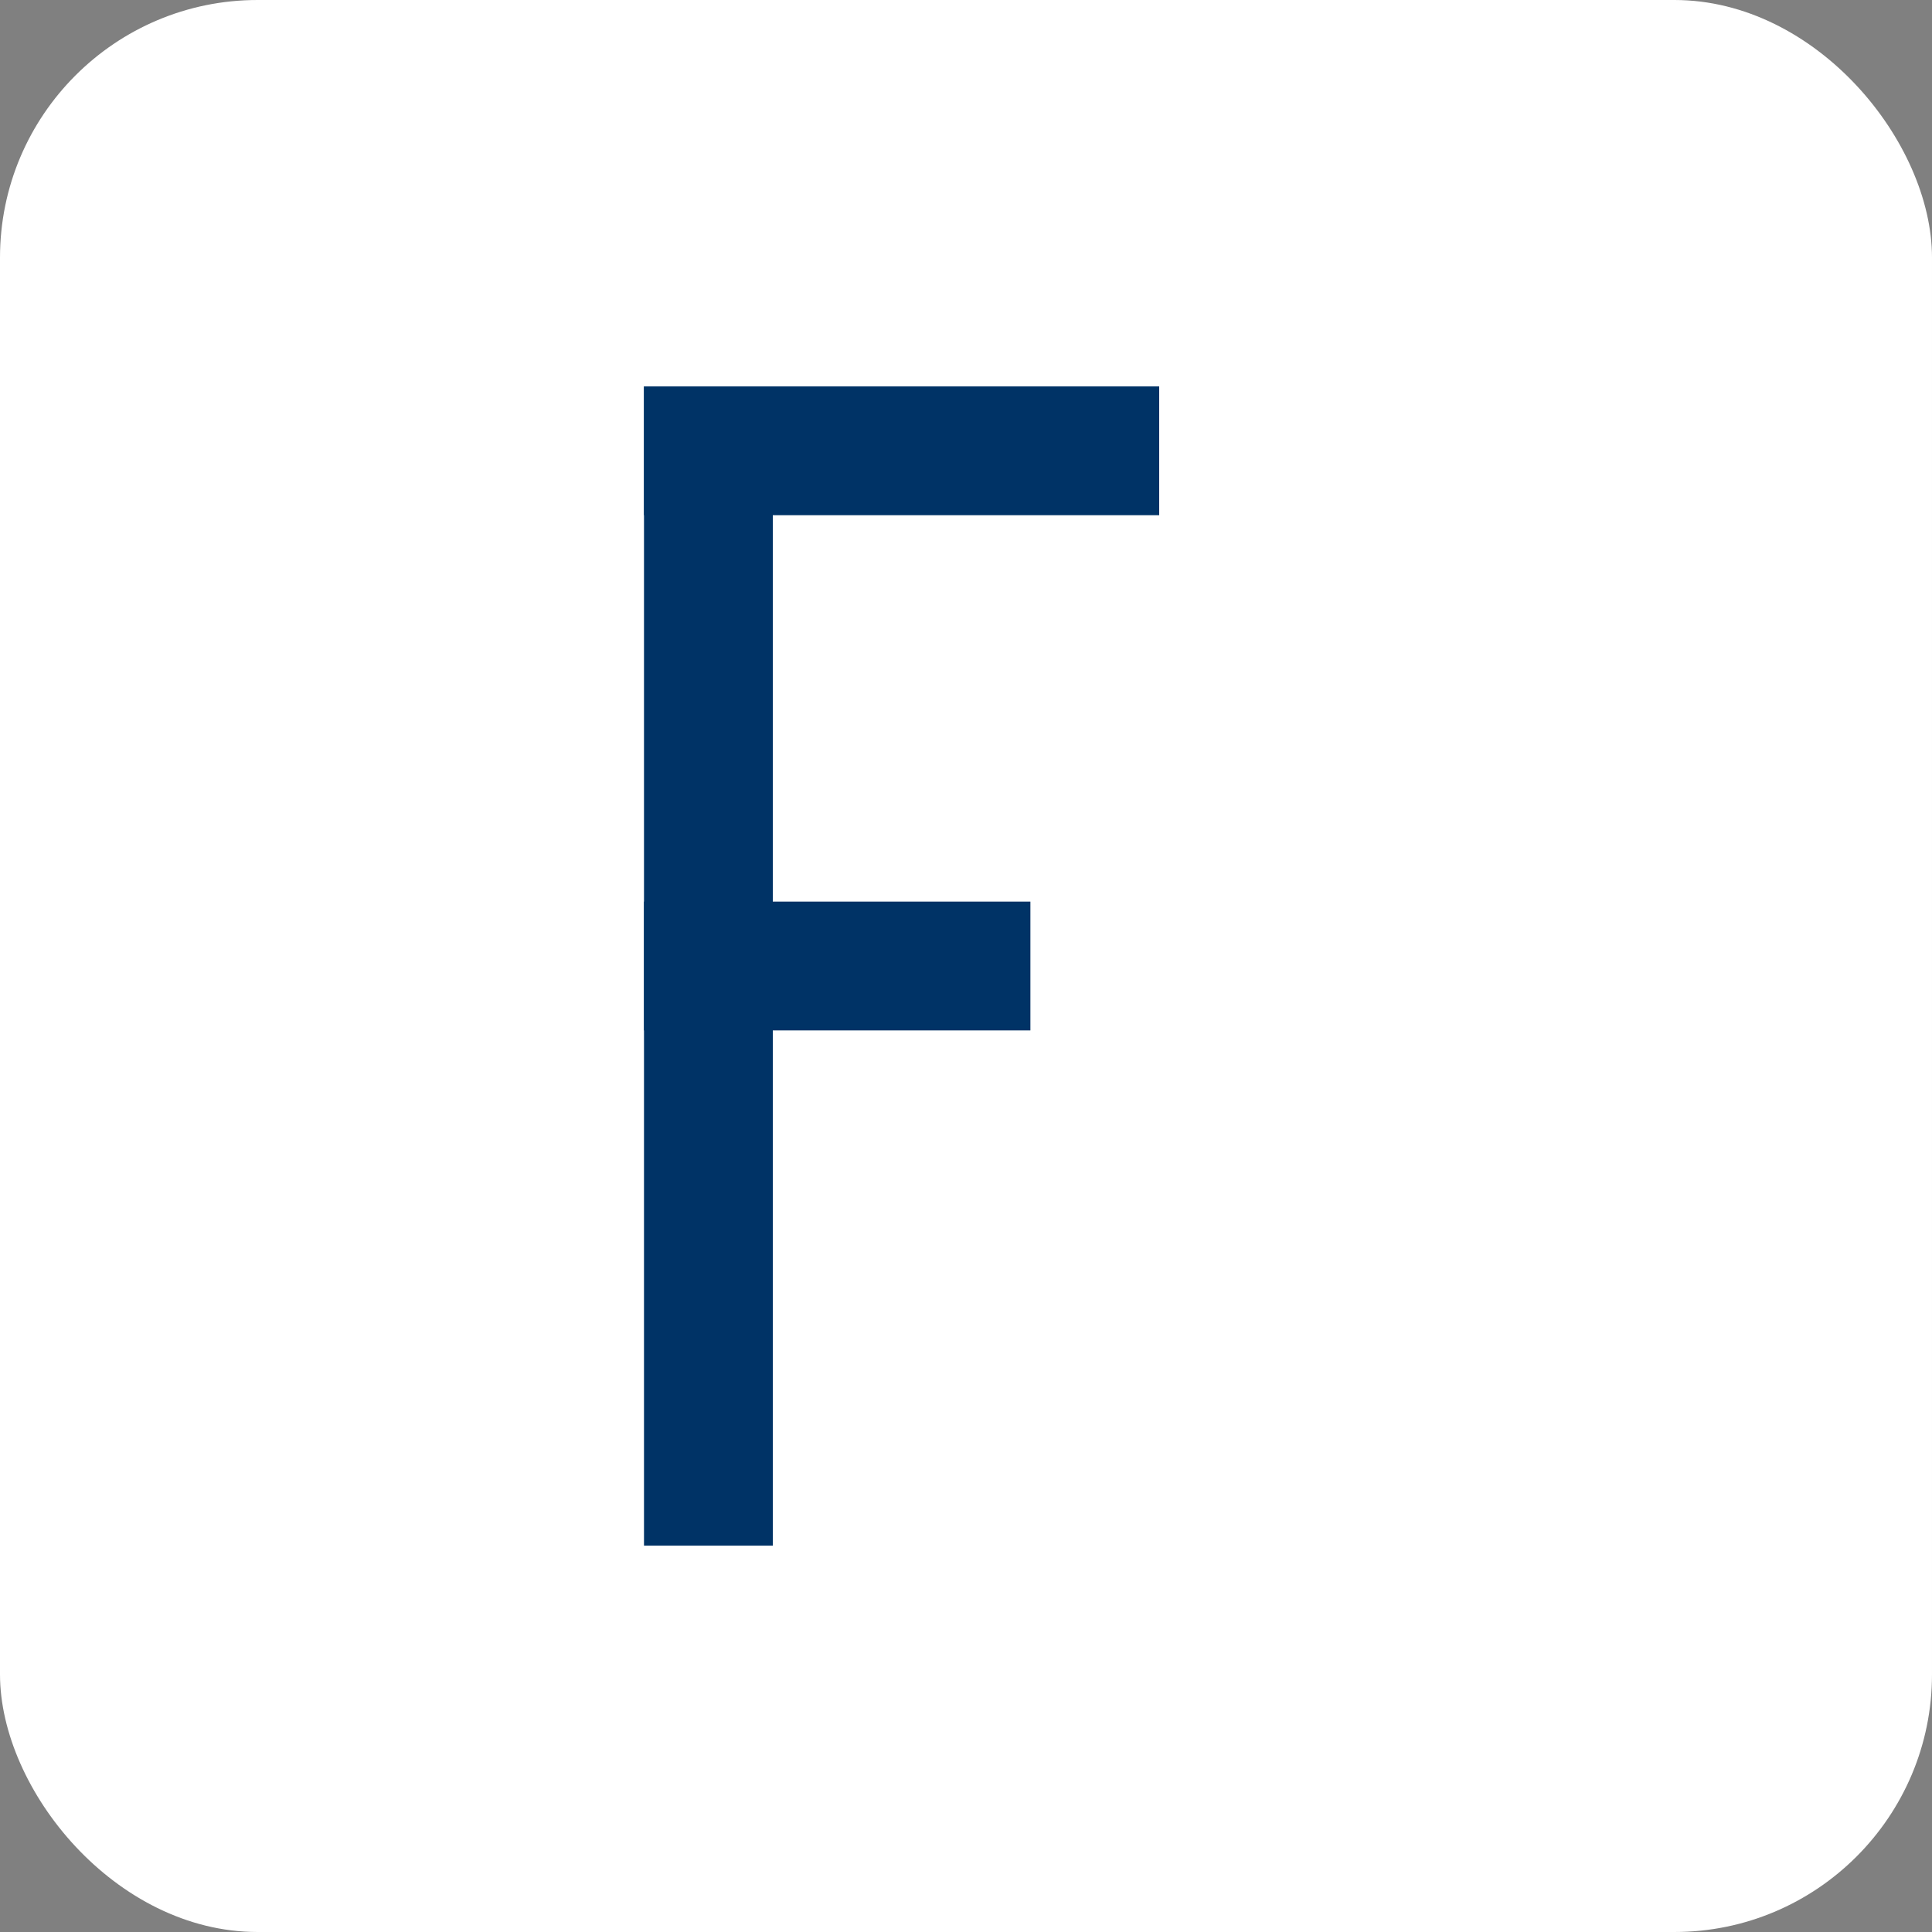<svg width="30" height="30" viewBox="0 0 30 30" xmlns="http://www.w3.org/2000/svg">
  <rect x="0" y="0" width="30" height="30" fill="#808080" stroke="none"/>
  <!-- Facebook square -->
  <rect width="30" height="30" fill="white" rx="4"/>
  
  <!-- F letter -->
  <g transform="translate(10, 6)">
    <rect x="0" y="0" width="2" height="18" fill="#003366"/>
    <rect x="0" y="0" width="8" height="2" fill="#003366"/>
    <rect x="0" y="8" width="6" height="2" fill="#003366"/>
  </g>
</svg>